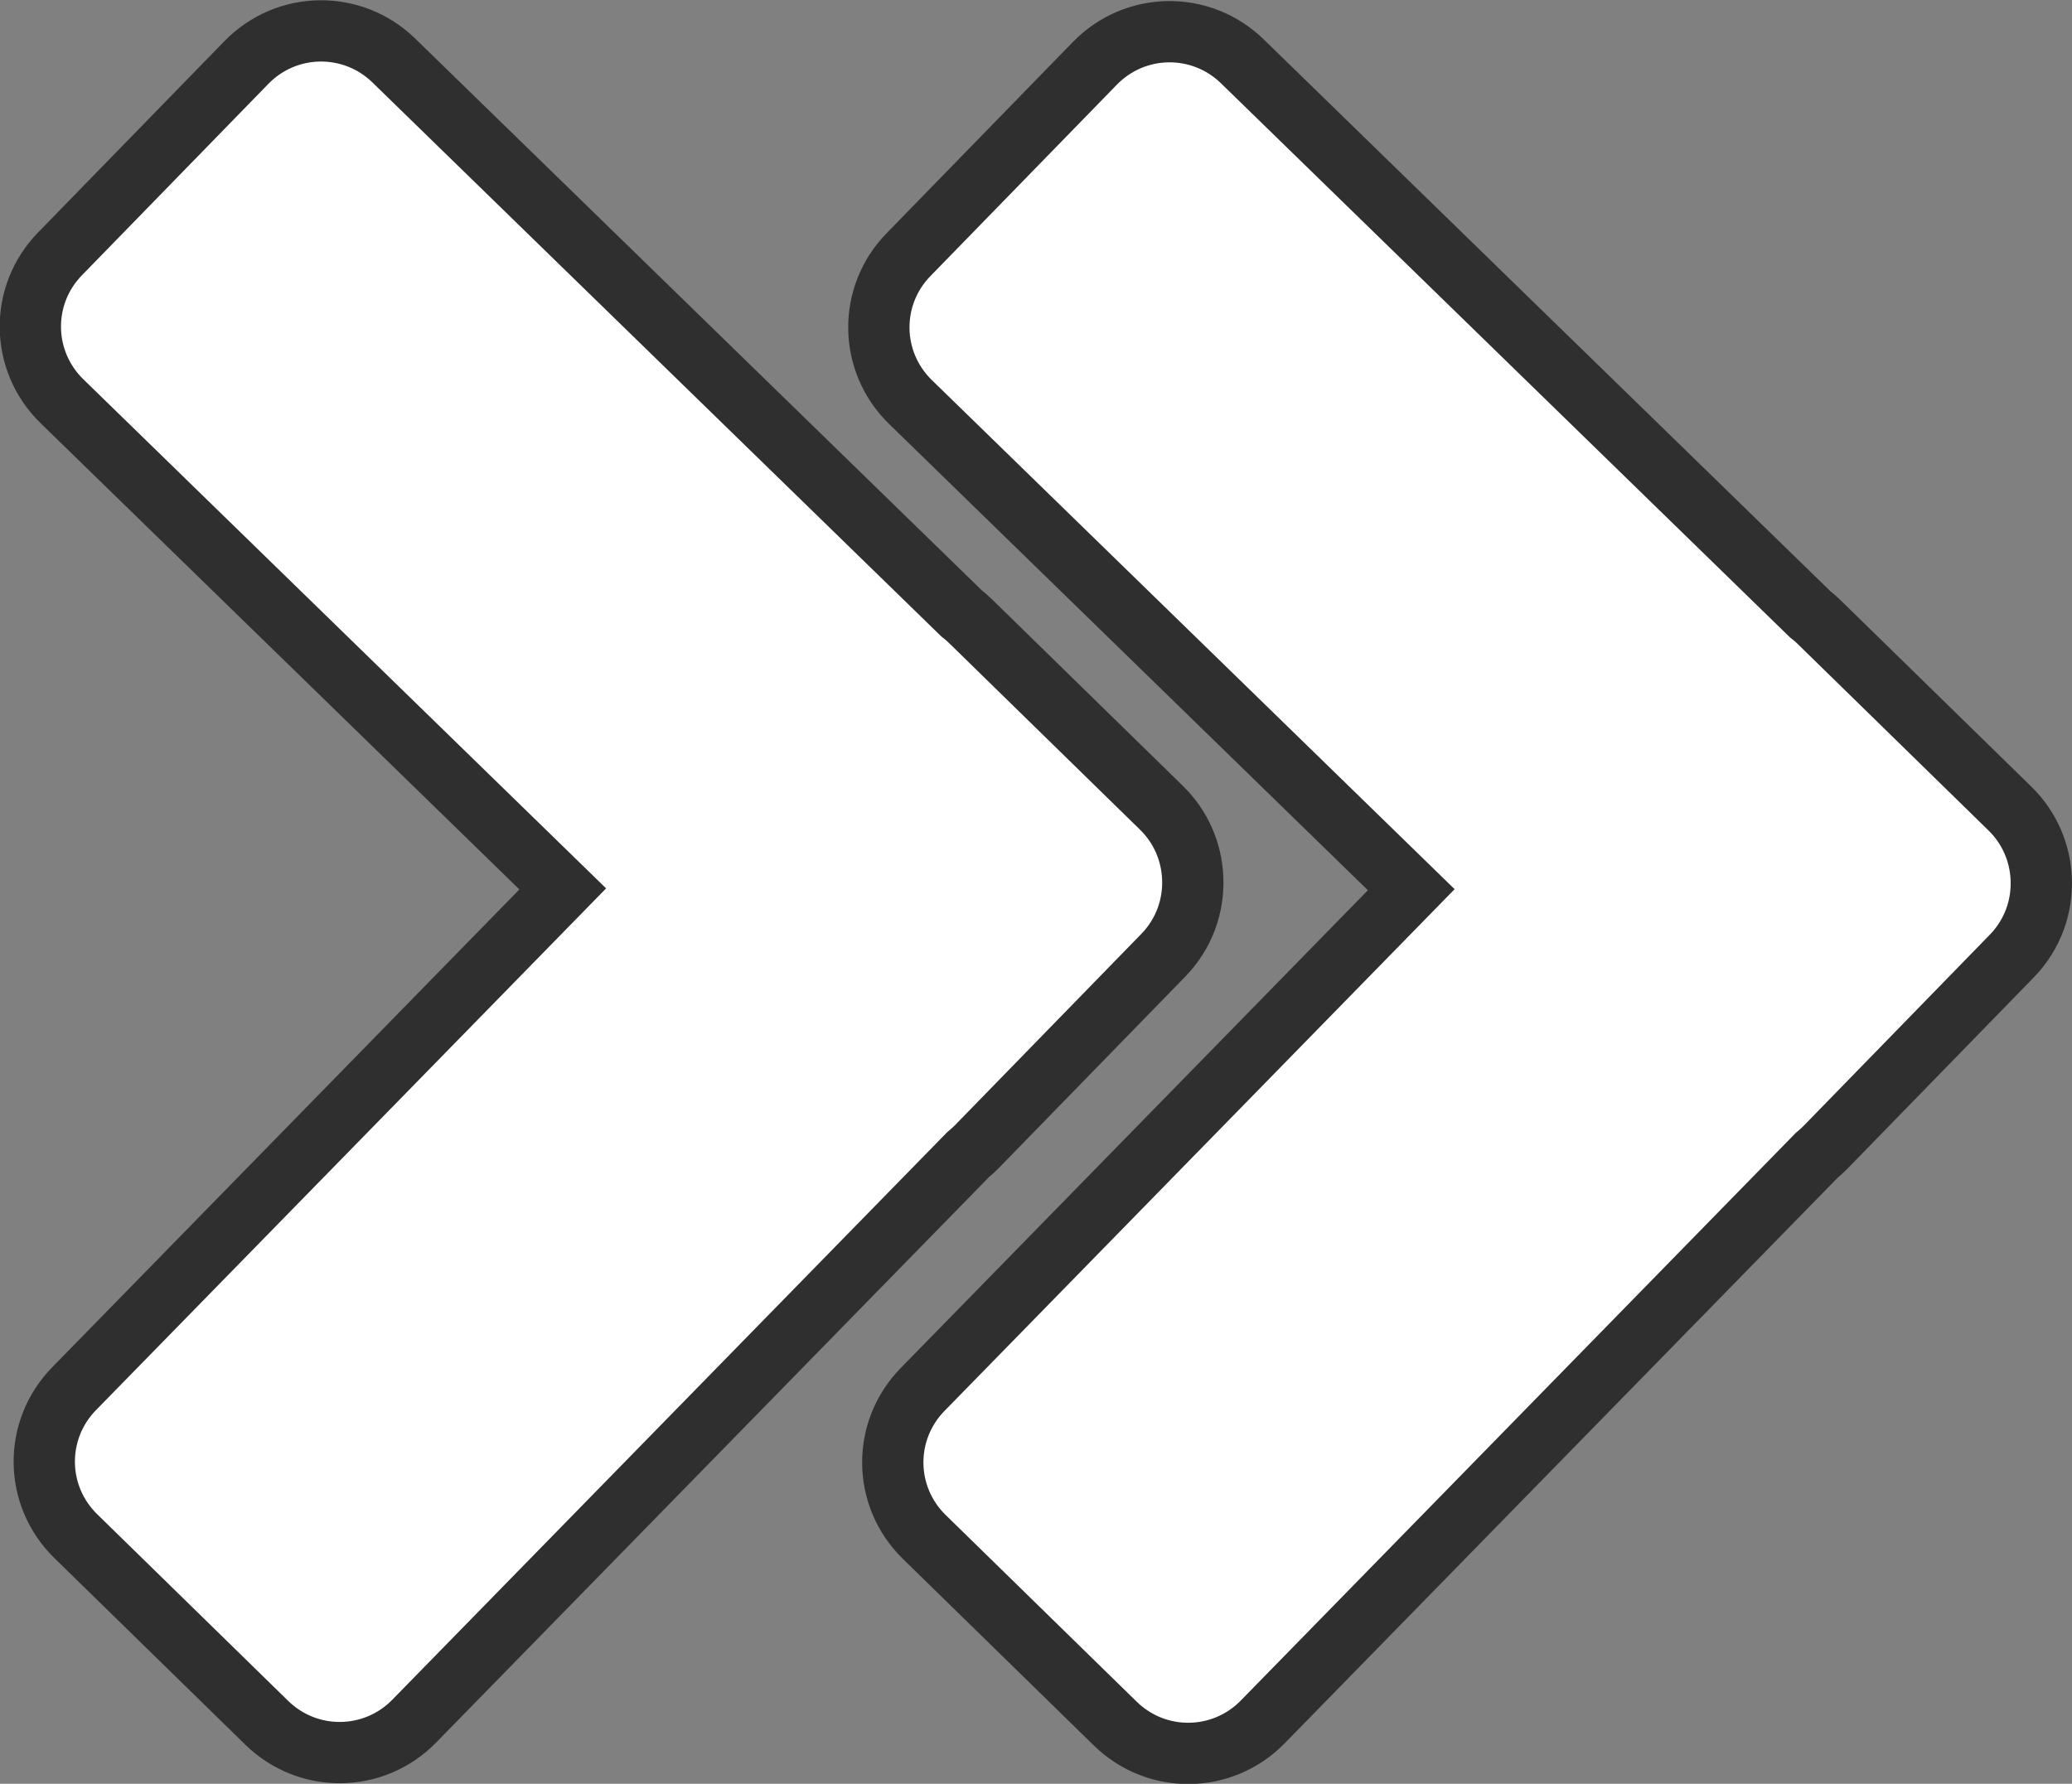 <?xml version="1.0" encoding="UTF-8" standalone="no"?>
<!-- Created with Inkscape (http://www.inkscape.org/) -->

<svg
   xmlns:dc="http://purl.org/dc/elements/1.1/"
   xmlns:cc="http://creativecommons.org/ns#"
   xmlns:rdf="http://www.w3.org/1999/02/22-rdf-syntax-ns#"
   xmlns:svg="http://www.w3.org/2000/svg"
   xmlns="http://www.w3.org/2000/svg"
   xmlns:sodipodi="http://sodipodi.sourceforge.net/DTD/sodipodi-0.dtd"
   xmlns:inkscape="http://www.inkscape.org/namespaces/inkscape"
   width="67.615mm"
   height="58.222mm"
   version="1.1"
   viewBox="0 0 67.615 58.222"
   id="svg833"
   sodipodi:docname="doubleright_arrow_active.svg"
   inkscape:version="0.92.4 (5da689c313, 2019-01-14)">
  <rect x="0" y="0" width="67.615" height="58.222" fill="#808080" stroke="none"/>
  <defs
     id="defs837" />
  <sodipodi:namedview
     pagecolor="#ffffff"
     bordercolor="#666666"
     borderopacity="1"
     objecttolerance="10"
     gridtolerance="10"
     guidetolerance="10"
     inkscape:pageopacity="0"
     inkscape:pageshadow="2"
     inkscape:window-width="1920"
     inkscape:window-height="1004"
     id="namedview835"
     showgrid="false"
     inkscape:zoom="1.8438576"
     inkscape:cx="25.817657"
     inkscape:cy="97.226156"
     inkscape:window-x="-9"
     inkscape:window-y="-9"
     inkscape:window-maximized="1"
     inkscape:current-layer="svg833"
     fit-margin-top="0"
     fit-margin-left="0"
     fit-margin-right="0"
     fit-margin-bottom="0" />
  <g
     transform="matrix(-1,0,0,1,154.244,-102.315)"
     id="g831">
    <path
       d="m 116.12,103.35 c -0.87,-0.011 -1.743,0.31 -2.418,0.968 l -18.525,18.044 c -0.1,0.078 -0.197,0.16 -0.289,0.251 l -6.234,6.094 c -0.645,0.63 -0.983,1.451 -1.02,2.282 -0.043,0.907 0.274,1.828 0.961,2.533 l 6.083,6.246 c 0.091,0.093 0.187,0.179 0.285,0.26 l 18.075,18.491 c 1.317,1.348 3.463,1.372 4.811,0.055 l 6.234,-6.094 c 1.348,-1.317 1.372,-3.463 0.055,-4.811 l -15.947,-16.314 16.342,-15.918 c 1.35,-1.315 1.379,-3.46 0.064,-4.81 l -6.083,-6.246 c -0.657,-0.675 -1.523,-1.02 -2.392,-1.031 z"
       style="fill:#ffffff;stroke:#2f2f2f;stroke-width:2;stroke-linecap:round;paint-order:normal"
       id="path829"
       inkscape:connector-curvature="0" />
  </g>
  <g
     transform="matrix(-1,0,0,1,126.555,-102.341)"
     id="g831-7">
    <path
       d="m 116.12,103.35 c -0.87,-0.011 -1.743,0.31 -2.418,0.968 l -18.525,18.044 c -0.1,0.078 -0.197,0.16 -0.289,0.251 l -6.234,6.094 c -0.645,0.63 -0.983,1.451 -1.02,2.282 -0.043,0.907 0.274,1.828 0.961,2.533 l 6.083,6.246 c 0.091,0.093 0.187,0.179 0.285,0.26 l 18.075,18.491 c 1.317,1.348 3.463,1.372 4.811,0.055 l 6.234,-6.094 c 1.348,-1.317 1.372,-3.463 0.055,-4.811 l -15.947,-16.314 16.342,-15.918 c 1.35,-1.315 1.379,-3.46 0.064,-4.81 l -6.083,-6.246 c -0.657,-0.675 -1.523,-1.02 -2.392,-1.031 z"
       style="fill:#ffffff;stroke:#2f2f2f;stroke-width:2;stroke-linecap:round;paint-order:normal"
       id="path829-8"
       inkscape:connector-curvature="0" />
  </g>
</svg>
